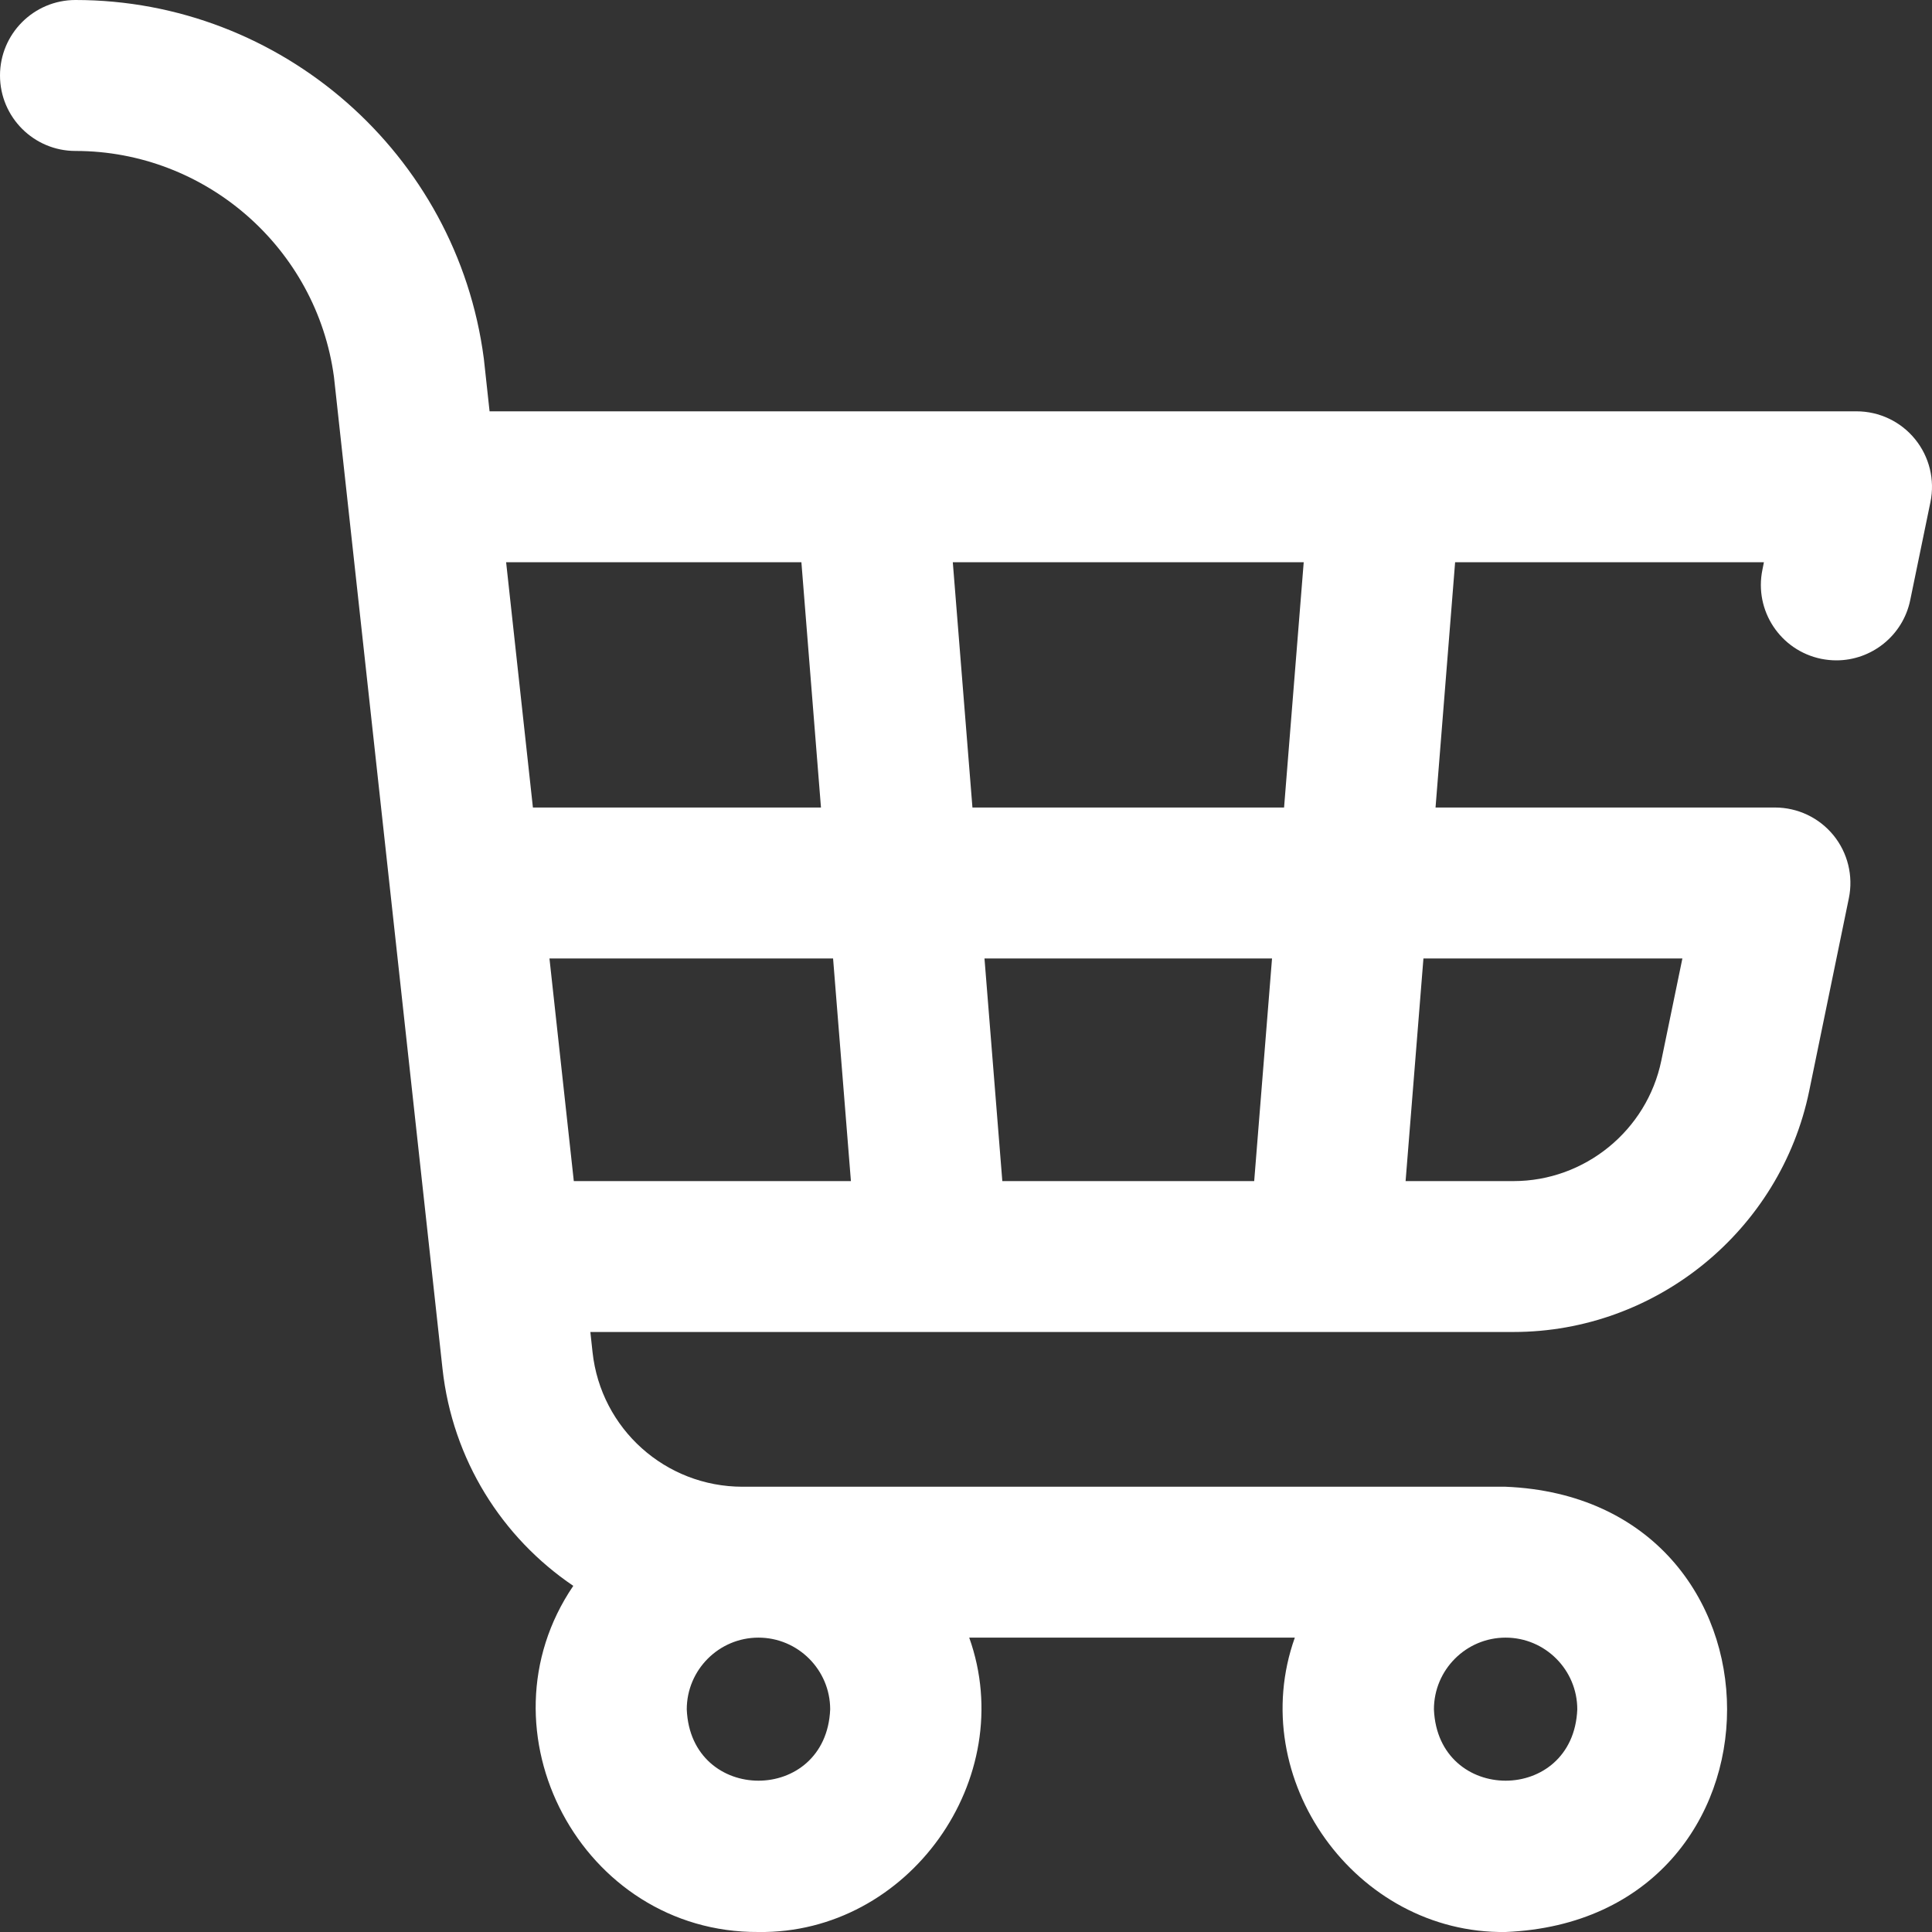 <svg width="30" height="30" viewBox="0 0 30 30" fill="none" xmlns="http://www.w3.org/2000/svg">
<rect x="0" y="0" width="30" height="30" fill="#333333" stroke="none"/>
<path d="M29.736 6.818C29.514 6.545 29.18 6.387 28.828 6.387H7.602L7.515 5.587C7.514 5.579 7.513 5.571 7.512 5.562C7.096 2.391 4.37 0 1.172 0C0.525 0 0 0.525 0 1.172C0 1.819 0.525 2.344 1.172 2.344C3.194 2.344 4.918 3.853 5.186 5.855L6.871 21.252C7.026 22.669 7.798 23.878 8.902 24.625C7.37 26.878 9.034 30.016 11.777 30C14.108 30.032 15.83 27.619 15.05 25.429H20.106C19.326 27.619 21.048 30.032 23.379 30C27.965 29.81 27.964 23.275 23.379 23.086H11.531C10.333 23.086 9.331 22.188 9.201 20.997L9.167 20.683H23.502C25.715 20.683 27.646 19.11 28.093 16.941L28.709 13.947C28.78 13.602 28.692 13.243 28.47 12.97C28.247 12.697 27.914 12.539 27.561 12.539H22.291L22.595 8.73H27.39L27.367 8.846C27.236 9.48 27.644 10.099 28.278 10.23C28.358 10.246 28.437 10.254 28.516 10.254C29.06 10.254 29.548 9.872 29.662 9.318L29.976 7.795C30.047 7.45 29.959 7.091 29.736 6.818ZM23.379 25.429C23.993 25.429 24.492 25.929 24.492 26.543C24.431 28.02 22.327 28.019 22.266 26.543C22.266 25.929 22.765 25.429 23.379 25.429ZM11.777 25.429C12.391 25.429 12.891 25.929 12.891 26.543C12.829 28.02 10.725 28.019 10.664 26.543C10.664 25.929 11.164 25.429 11.777 25.429ZM7.859 8.73H12.444L12.748 12.539H8.275L7.859 8.73ZM8.91 18.34L8.532 14.883H12.936L13.213 18.34H8.91ZM19.475 18.34H15.564L15.287 14.883H19.752L19.475 18.34ZM19.939 12.539H15.1L14.795 8.73H20.244L19.939 12.539ZM26.124 14.883L25.797 16.468C25.574 17.553 24.609 18.34 23.502 18.34H21.826L22.103 14.883H26.124Z" fill="white"/>
</svg>
